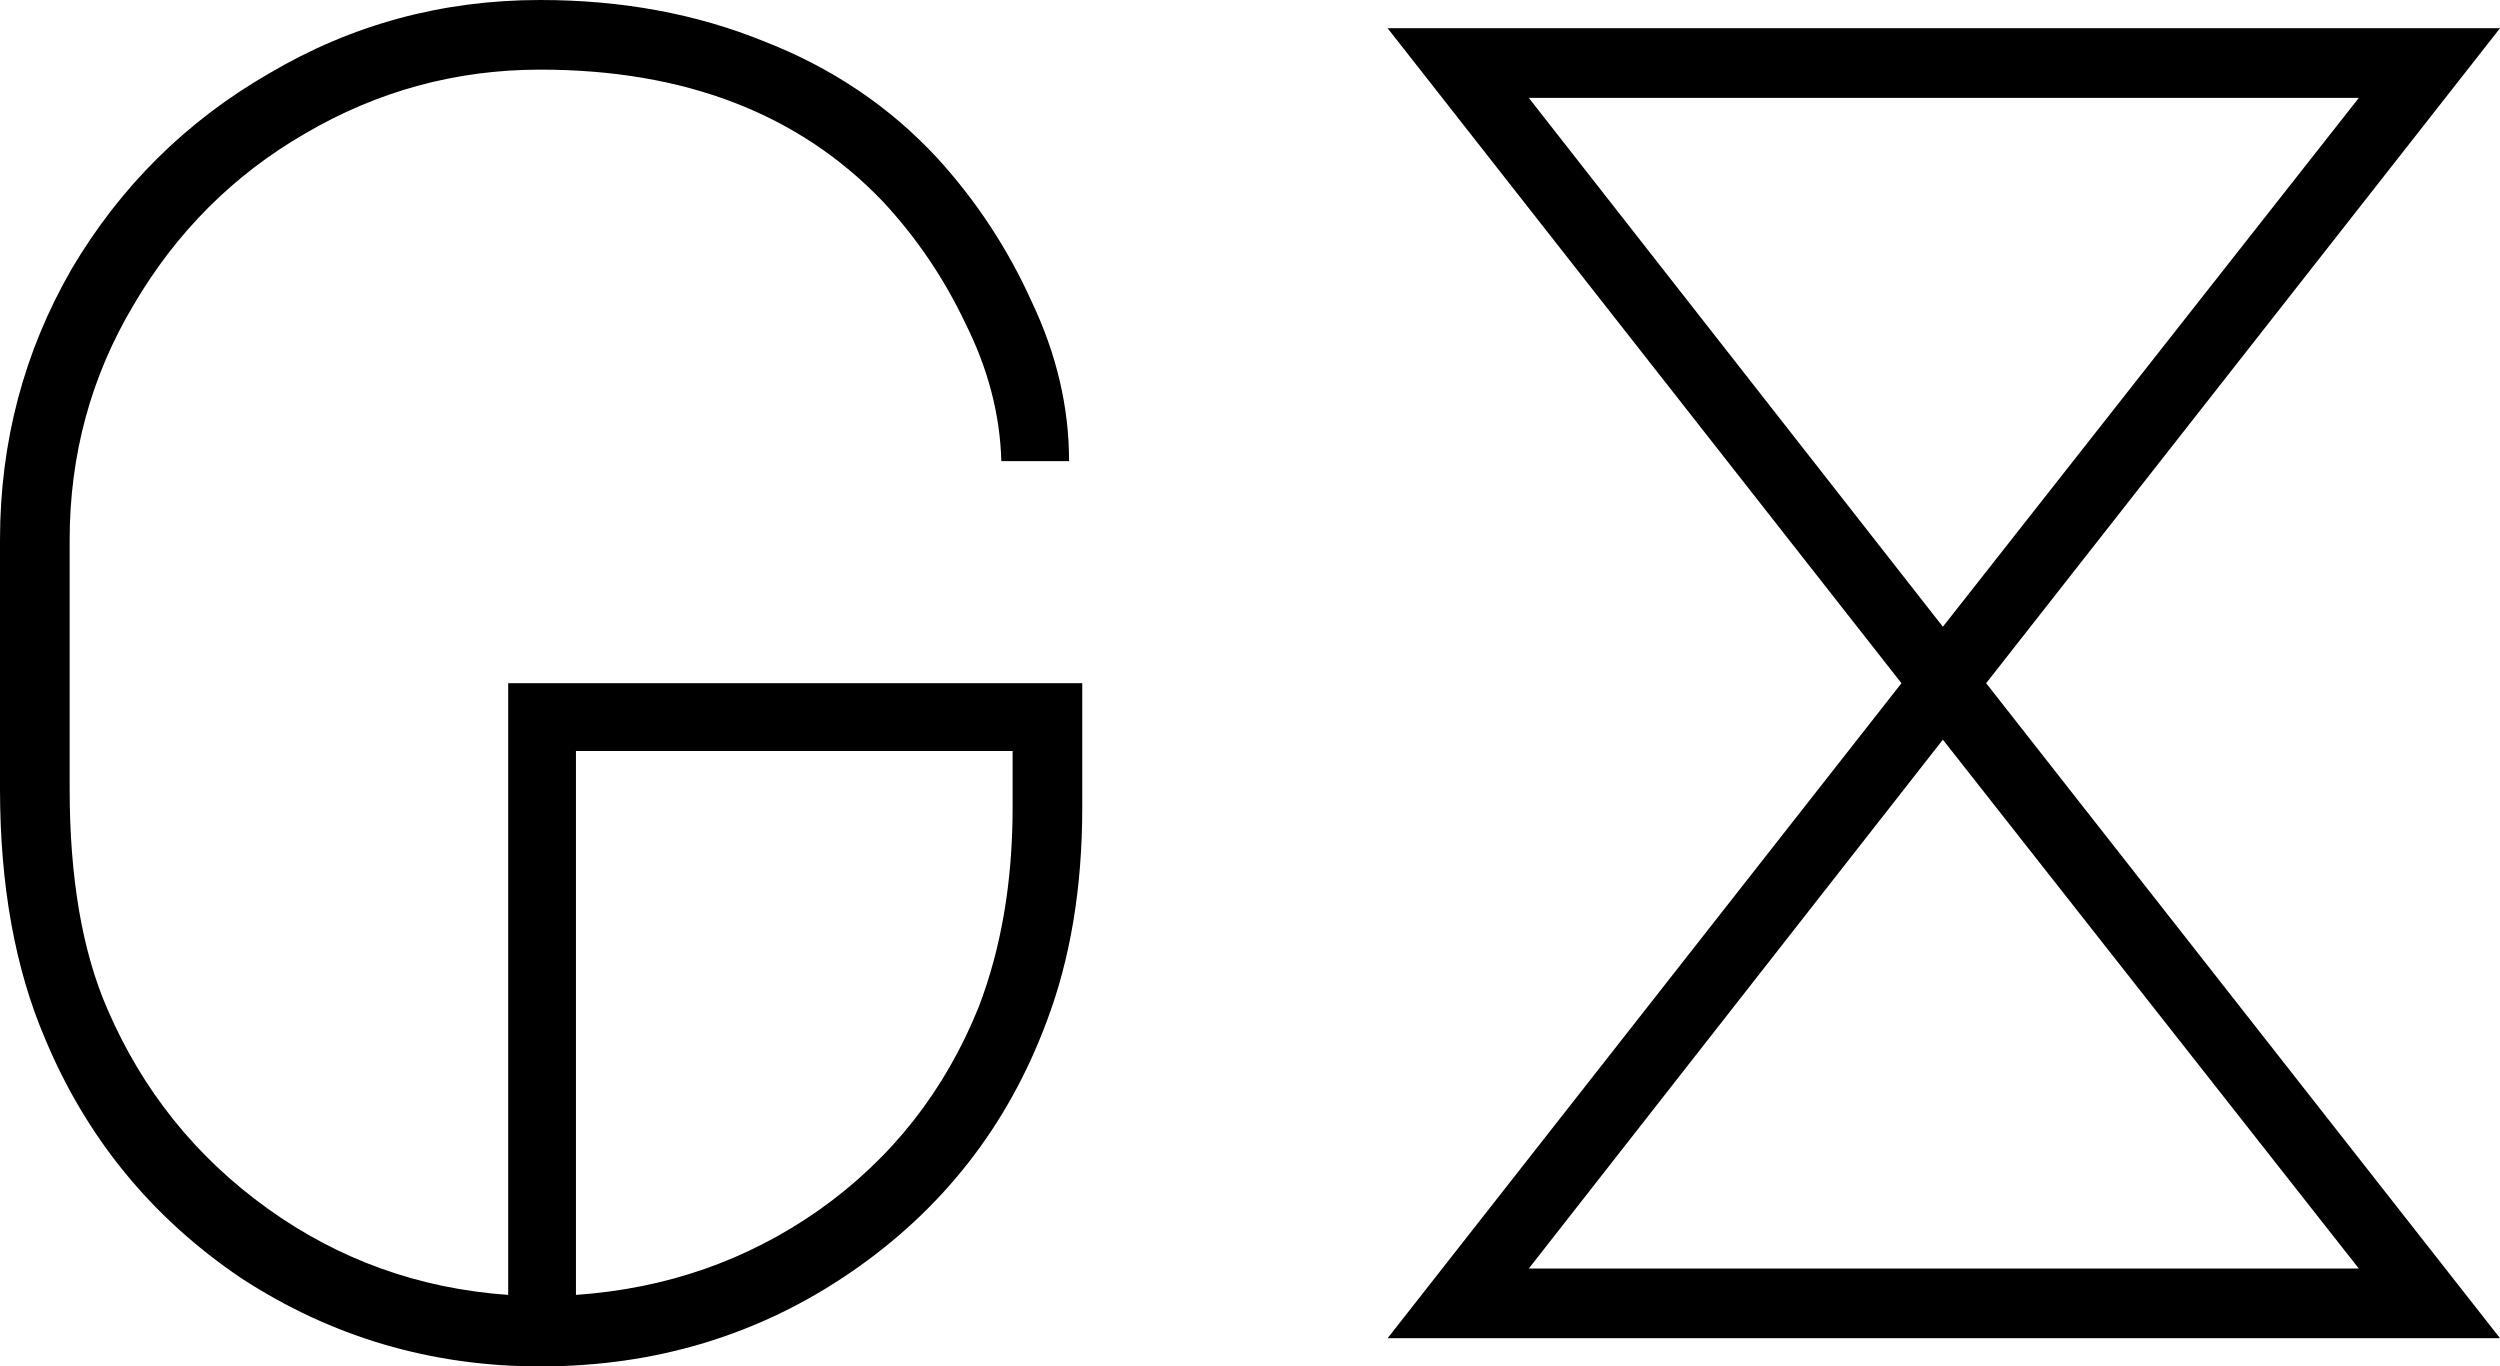 <svg width="408" height="223" viewBox="0 0 408 223" fill="none" xmlns="http://www.w3.org/2000/svg">
<path d="M88.159 11.365C74.438 11.365 61.64 14.846 49.762 21.808C38.09 28.566 28.772 37.883 21.809 49.76C14.847 61.432 11.366 74.231 11.366 88.156V128.701C11.366 143.24 13.414 155.219 17.509 164.639C23.243 177.949 31.946 188.803 43.619 197.198C55.291 205.594 68.398 210.304 82.937 211.328V111.5H176.625V131.773C176.625 144.879 174.68 156.551 170.789 166.789C164.441 183.785 153.792 197.403 138.843 207.642C123.893 217.88 106.999 223 88.159 223C70.343 223 54.063 218.188 39.318 208.563C24.779 198.734 14.13 185.731 7.372 169.554C2.457 158.087 0 144.469 0 128.701V88.156C0 72.183 3.891 57.439 11.673 43.924C19.659 30.409 30.41 19.761 43.926 11.979C57.442 3.993 72.186 0 88.159 0C101.47 0 113.655 2.252 124.713 6.758C135.771 11.058 145.191 17.406 152.973 25.802C159.321 32.764 164.441 40.545 168.332 49.146C172.427 57.747 174.475 66.449 174.475 75.255H163.417C163.212 67.678 161.267 60.204 157.581 52.832C154.099 45.46 149.594 38.805 144.065 32.866C130.344 18.532 111.709 11.365 88.159 11.365ZM165.26 122.558H93.995V211.328C108.74 210.304 121.948 205.697 133.621 197.506C145.499 189.11 154.202 178.052 159.731 164.332C163.417 154.708 165.26 143.854 165.26 131.773V122.558ZM226.46 218.393L310.318 111.5L226.46 4.607H408L324.141 111.5L408 218.393H226.46ZM317.076 102.285L384.962 15.972H249.498L317.076 102.285ZM384.962 207.028L317.076 120.715L249.498 207.028H384.962Z" fill="black"/>
</svg>
